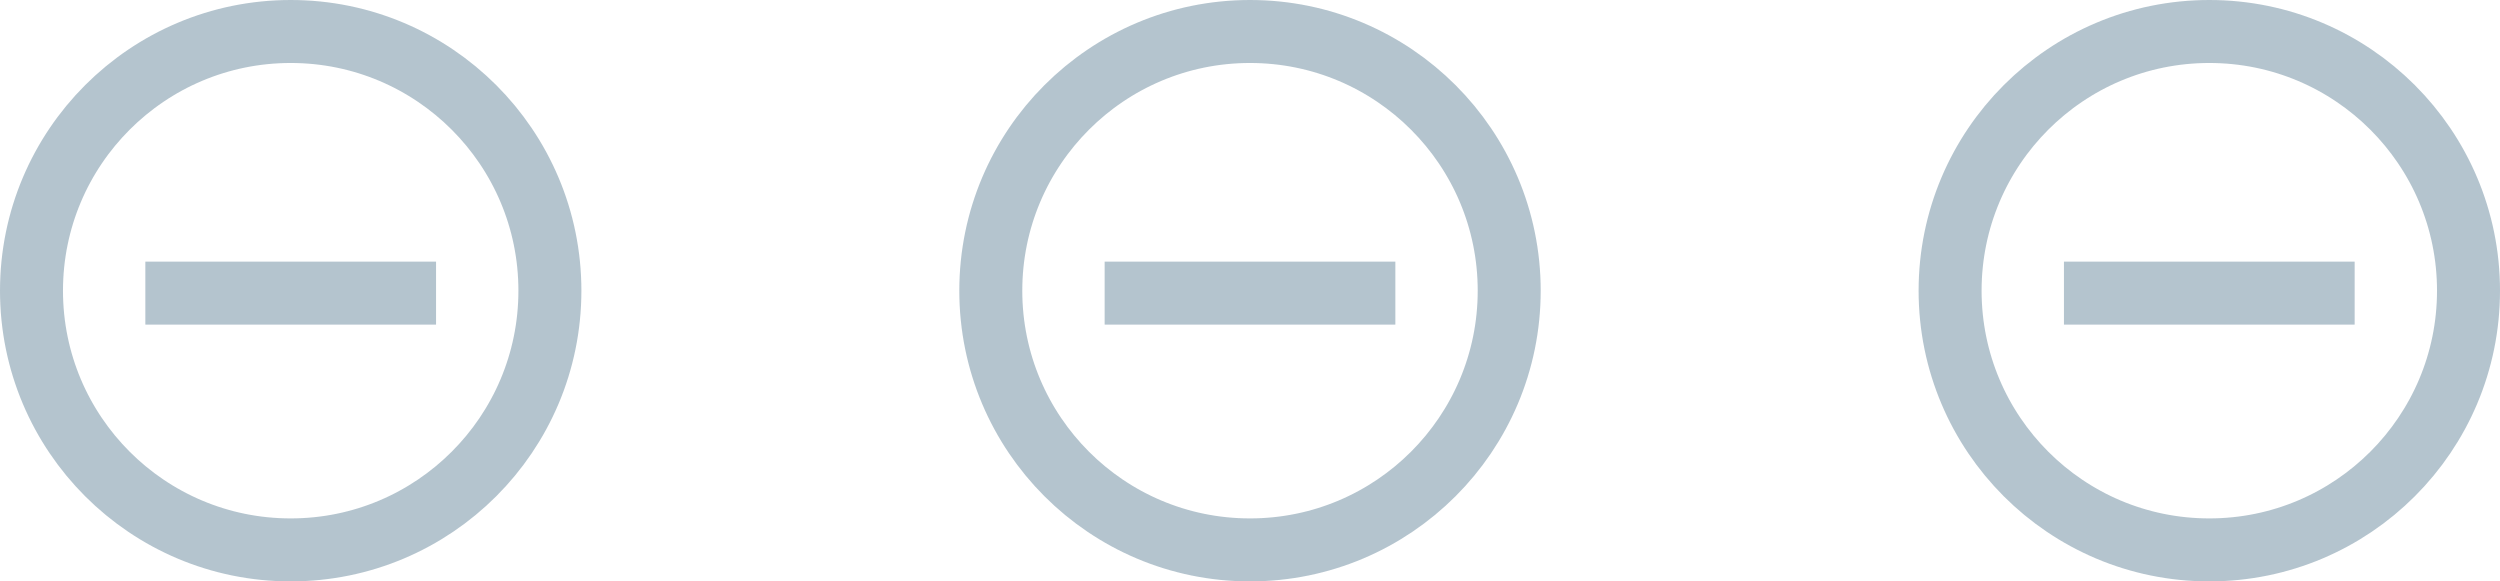 <?xml version="1.0" encoding="UTF-8"?>
<svg xmlns="http://www.w3.org/2000/svg" width="516" height="120" viewBox="0 0 516 120" fill="none">
  <circle cx="60" cy="60" r="53.5" stroke="#043A5C" stroke-opacity="0.3" stroke-width="13"></circle>
  <line x1="30" y1="60.5" x2="90" y2="60.5" stroke="#043A5C" stroke-opacity="0.3" stroke-width="13"></line>
  <circle cx="258" cy="60" r="53.5" stroke="#043A5C" stroke-opacity="0.3" stroke-width="13"></circle>
  <line x1="228" y1="60.5" x2="288" y2="60.5" stroke="#043A5C" stroke-opacity="0.3" stroke-width="13"></line>
  <circle cx="456" cy="60" r="53.5" stroke="#043A5C" stroke-opacity="0.3" stroke-width="13"></circle>
  <line x1="426" y1="60.5" x2="486" y2="60.5" stroke="#043A5C" stroke-opacity="0.3" stroke-width="13"></line>
</svg>
